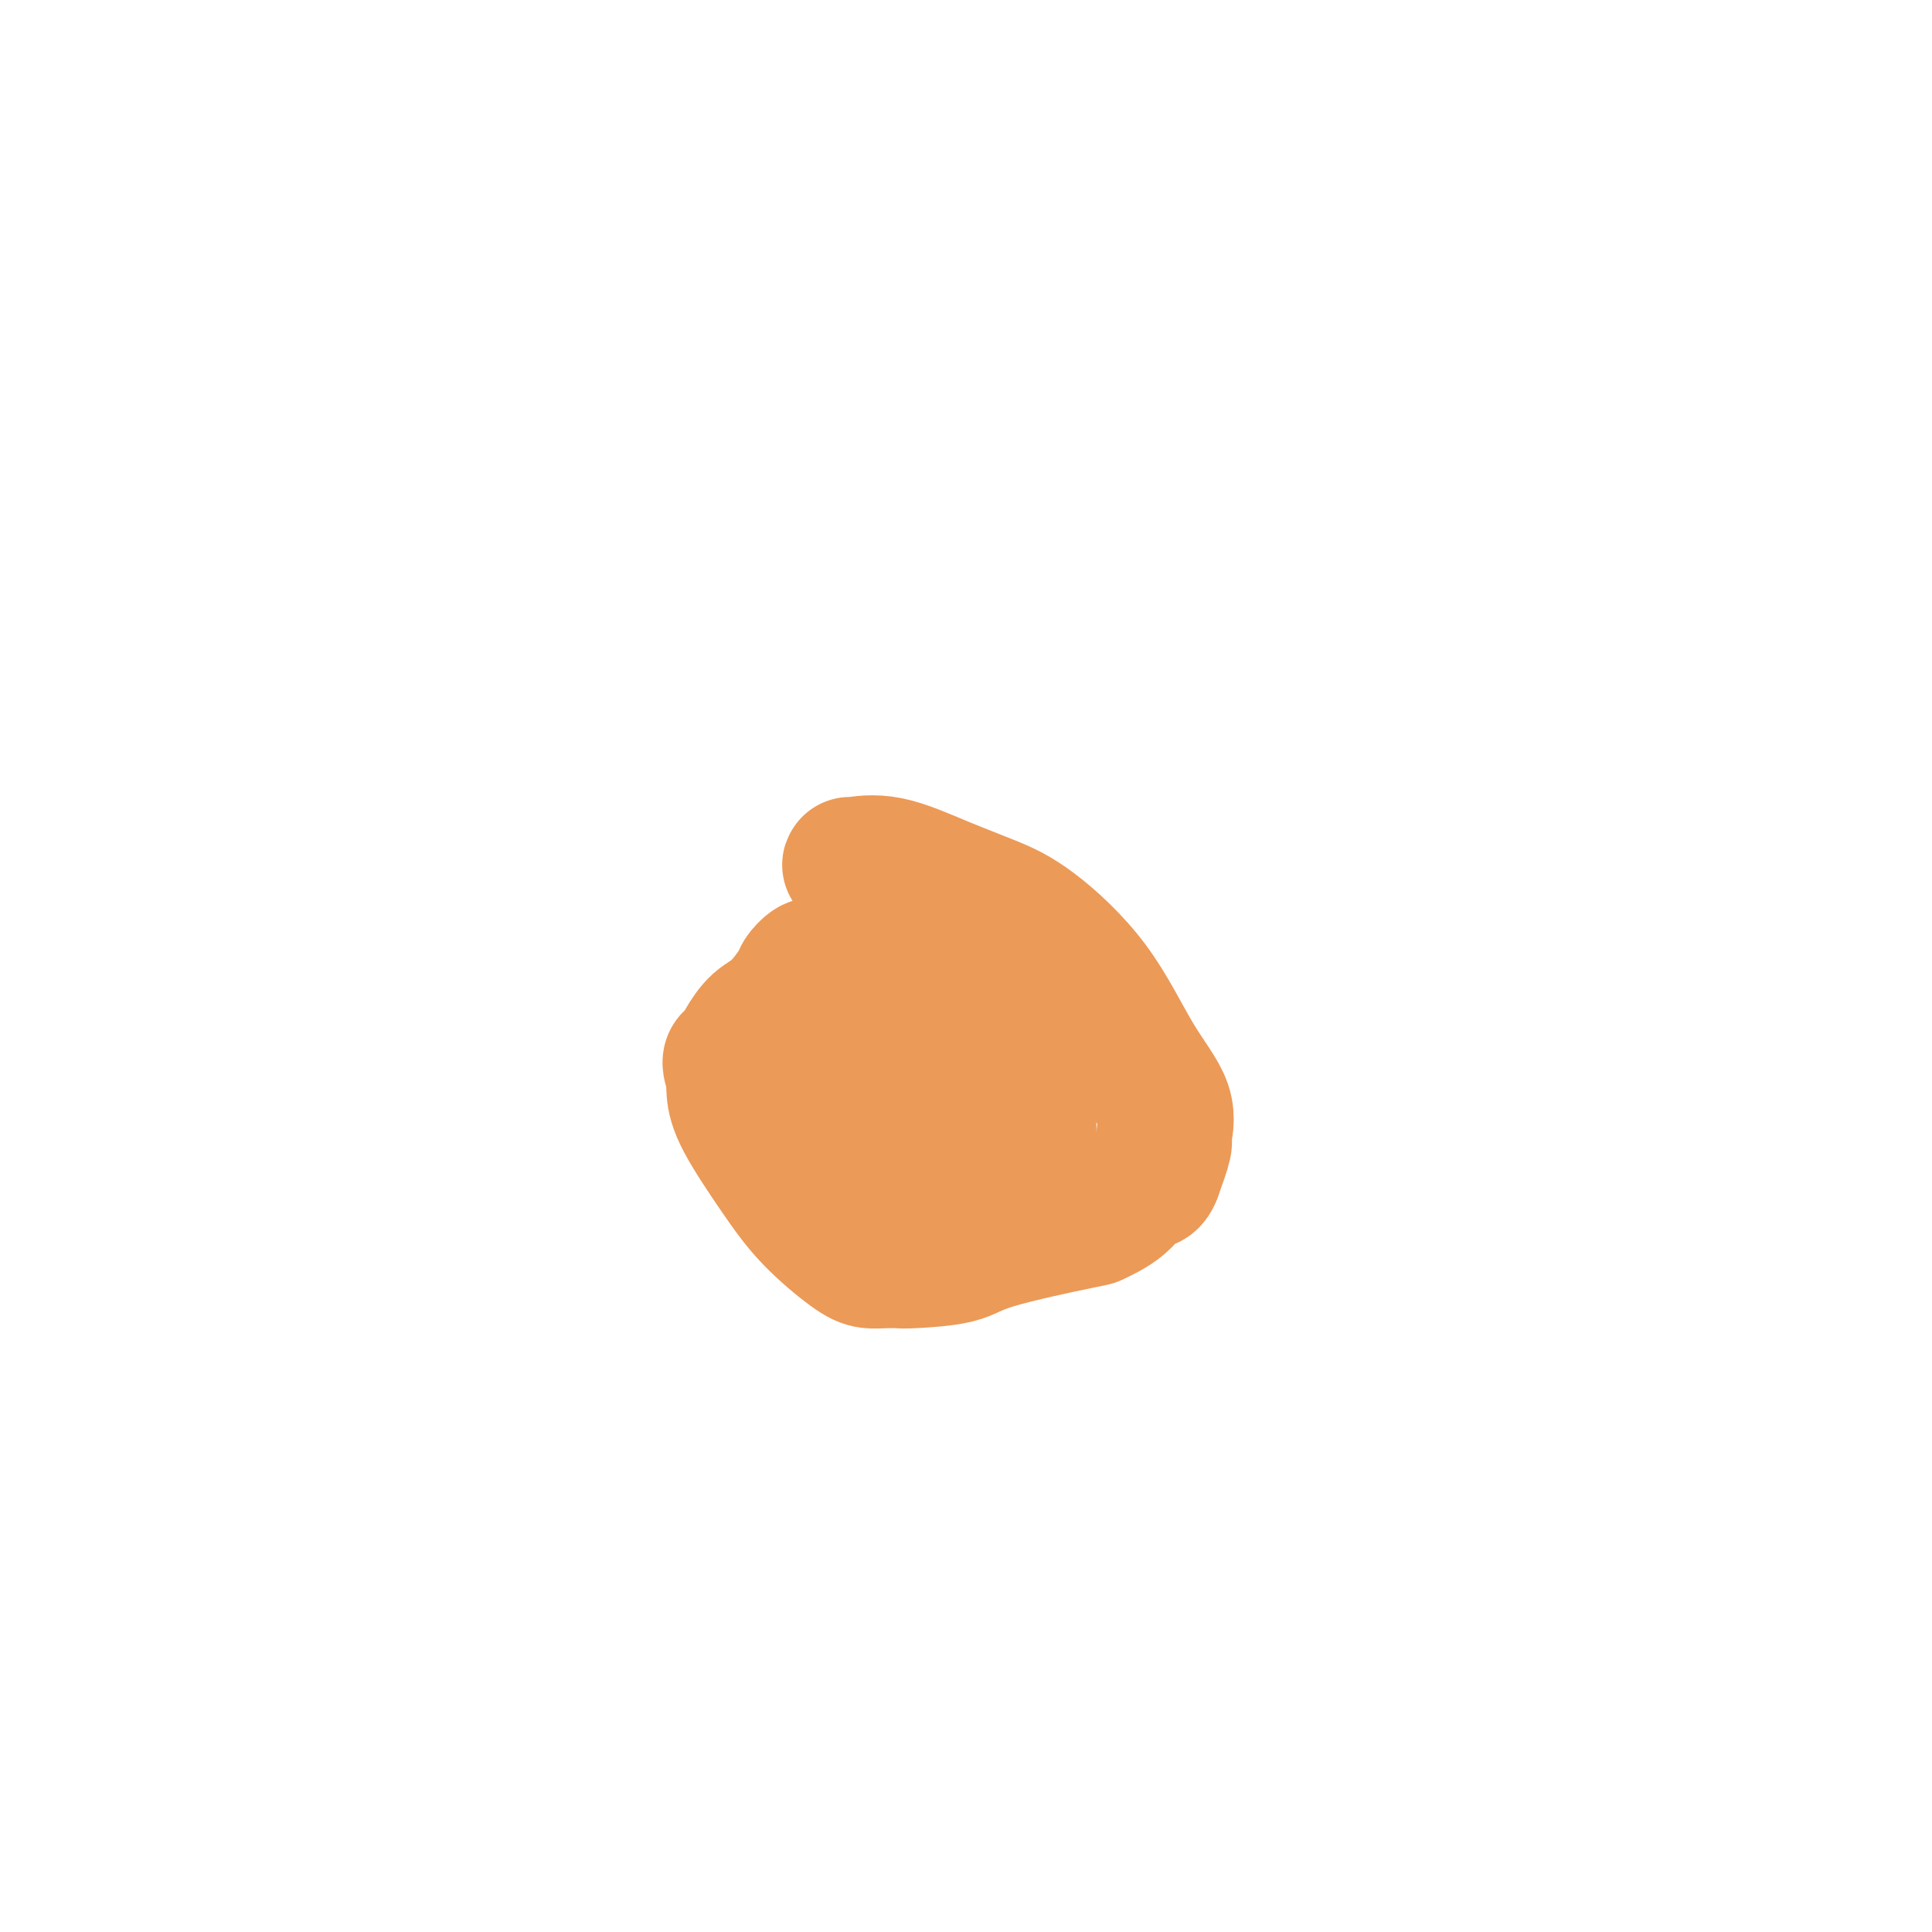 <svg viewBox='0 0 400 400' version='1.1' xmlns='http://www.w3.org/2000/svg' xmlns:xlink='http://www.w3.org/1999/xlink'><g fill='none' stroke='#EC9A57' stroke-width='28' stroke-linecap='round' stroke-linejoin='round'><path d='M176,179c-0.104,0.095 -0.208,0.189 1,0c1.208,-0.189 3.727,-0.663 7,0c3.273,0.663 7.300,2.463 11,4c3.700,1.537 7.073,2.811 10,4c2.927,1.189 5.407,2.295 9,5c3.593,2.705 8.299,7.011 12,12c3.701,4.989 6.398,10.660 9,15c2.602,4.340 5.110,7.349 6,10c0.890,2.651 0.163,4.945 0,6c-0.163,1.055 0.239,0.873 0,2c-0.239,1.127 -1.120,3.564 -2,6'/><path d='M239,243c-0.828,2.424 -1.898,1.485 -3,2c-1.102,0.515 -2.235,2.484 -4,4c-1.765,1.516 -4.161,2.578 -5,3c-0.839,0.422 -0.121,0.204 -4,1c-3.879,0.796 -12.355,2.605 -17,4c-4.645,1.395 -5.460,2.374 -8,3c-2.540,0.626 -6.804,0.897 -9,1c-2.196,0.103 -2.322,0.036 -3,0c-0.678,-0.036 -1.907,-0.040 -3,0c-1.093,0.040 -2.051,0.126 -3,0c-0.949,-0.126 -1.890,-0.463 -4,-2c-2.110,-1.537 -5.389,-4.274 -8,-7c-2.611,-2.726 -4.556,-5.442 -7,-9c-2.444,-3.558 -5.389,-7.958 -7,-11c-1.611,-3.042 -1.889,-4.726 -2,-6c-0.111,-1.274 -0.056,-2.137 0,-3'/><path d='M152,223c-1.478,-3.875 -0.672,-3.563 0,-4c0.672,-0.437 1.212,-1.621 2,-3c0.788,-1.379 1.825,-2.951 3,-4c1.175,-1.049 2.488,-1.574 4,-3c1.512,-1.426 3.223,-3.754 4,-5c0.777,-1.246 0.620,-1.409 1,-2c0.380,-0.591 1.298,-1.609 2,-2c0.702,-0.391 1.189,-0.156 2,0c0.811,0.156 1.945,0.234 4,0c2.055,-0.234 5.030,-0.780 7,-1c1.970,-0.220 2.937,-0.115 4,0c1.063,0.115 2.224,0.241 3,1c0.776,0.759 1.167,2.152 2,3c0.833,0.848 2.109,1.151 3,2c0.891,0.849 1.397,2.242 2,3c0.603,0.758 1.301,0.879 2,1'/><path d='M197,209c1.812,1.920 0.342,1.720 0,2c-0.342,0.280 0.444,1.041 1,2c0.556,0.959 0.881,2.118 1,3c0.119,0.882 0.032,1.488 0,2c-0.032,0.512 -0.008,0.929 0,2c0.008,1.071 -0.001,2.797 0,4c0.001,1.203 0.013,1.885 0,3c-0.013,1.115 -0.050,2.663 0,4c0.050,1.337 0.187,2.463 0,4c-0.187,1.537 -0.699,3.486 -2,5c-1.301,1.514 -3.390,2.594 -5,3c-1.610,0.406 -2.741,0.140 -4,0c-1.259,-0.140 -2.647,-0.153 -4,0c-1.353,0.153 -2.672,0.472 -4,0c-1.328,-0.472 -2.664,-1.736 -4,-3'/><path d='M176,240c-3.718,-2.271 -5.015,-6.448 -6,-9c-0.985,-2.552 -1.660,-3.478 -2,-5c-0.340,-1.522 -0.346,-3.640 0,-5c0.346,-1.360 1.043,-1.962 2,-3c0.957,-1.038 2.174,-2.513 4,-4c1.826,-1.487 4.261,-2.987 6,-4c1.739,-1.013 2.782,-1.539 4,-2c1.218,-0.461 2.611,-0.856 4,-1c1.389,-0.144 2.774,-0.035 4,0c1.226,0.035 2.291,-0.003 3,0c0.709,0.003 1.060,0.048 3,1c1.940,0.952 5.467,2.810 7,4c1.533,1.190 1.071,1.711 1,2c-0.071,0.289 0.250,0.347 1,1c0.750,0.653 1.929,1.901 3,3c1.071,1.099 2.036,2.050 3,3'/><path d='M213,221c2.785,2.479 0.746,1.675 0,2c-0.746,0.325 -0.200,1.778 0,3c0.200,1.222 0.053,2.213 0,3c-0.053,0.787 -0.012,1.371 0,2c0.012,0.629 -0.006,1.303 0,2c0.006,0.697 0.034,1.418 0,2c-0.034,0.582 -0.130,1.024 0,2c0.130,0.976 0.486,2.485 0,3c-0.486,0.515 -1.814,0.037 -3,0c-1.186,-0.037 -2.230,0.368 -5,0c-2.770,-0.368 -7.267,-1.510 -11,-3c-3.733,-1.490 -6.702,-3.327 -8,-4c-1.298,-0.673 -0.926,-0.181 -1,0c-0.074,0.181 -0.592,0.052 -1,0c-0.408,-0.052 -0.704,-0.026 -1,0'/><path d='M183,233c-4.810,-1.024 -1.833,-0.083 -1,0c0.833,0.083 -0.476,-0.690 -1,-1c-0.524,-0.310 -0.262,-0.155 0,0'/></g>
</svg>